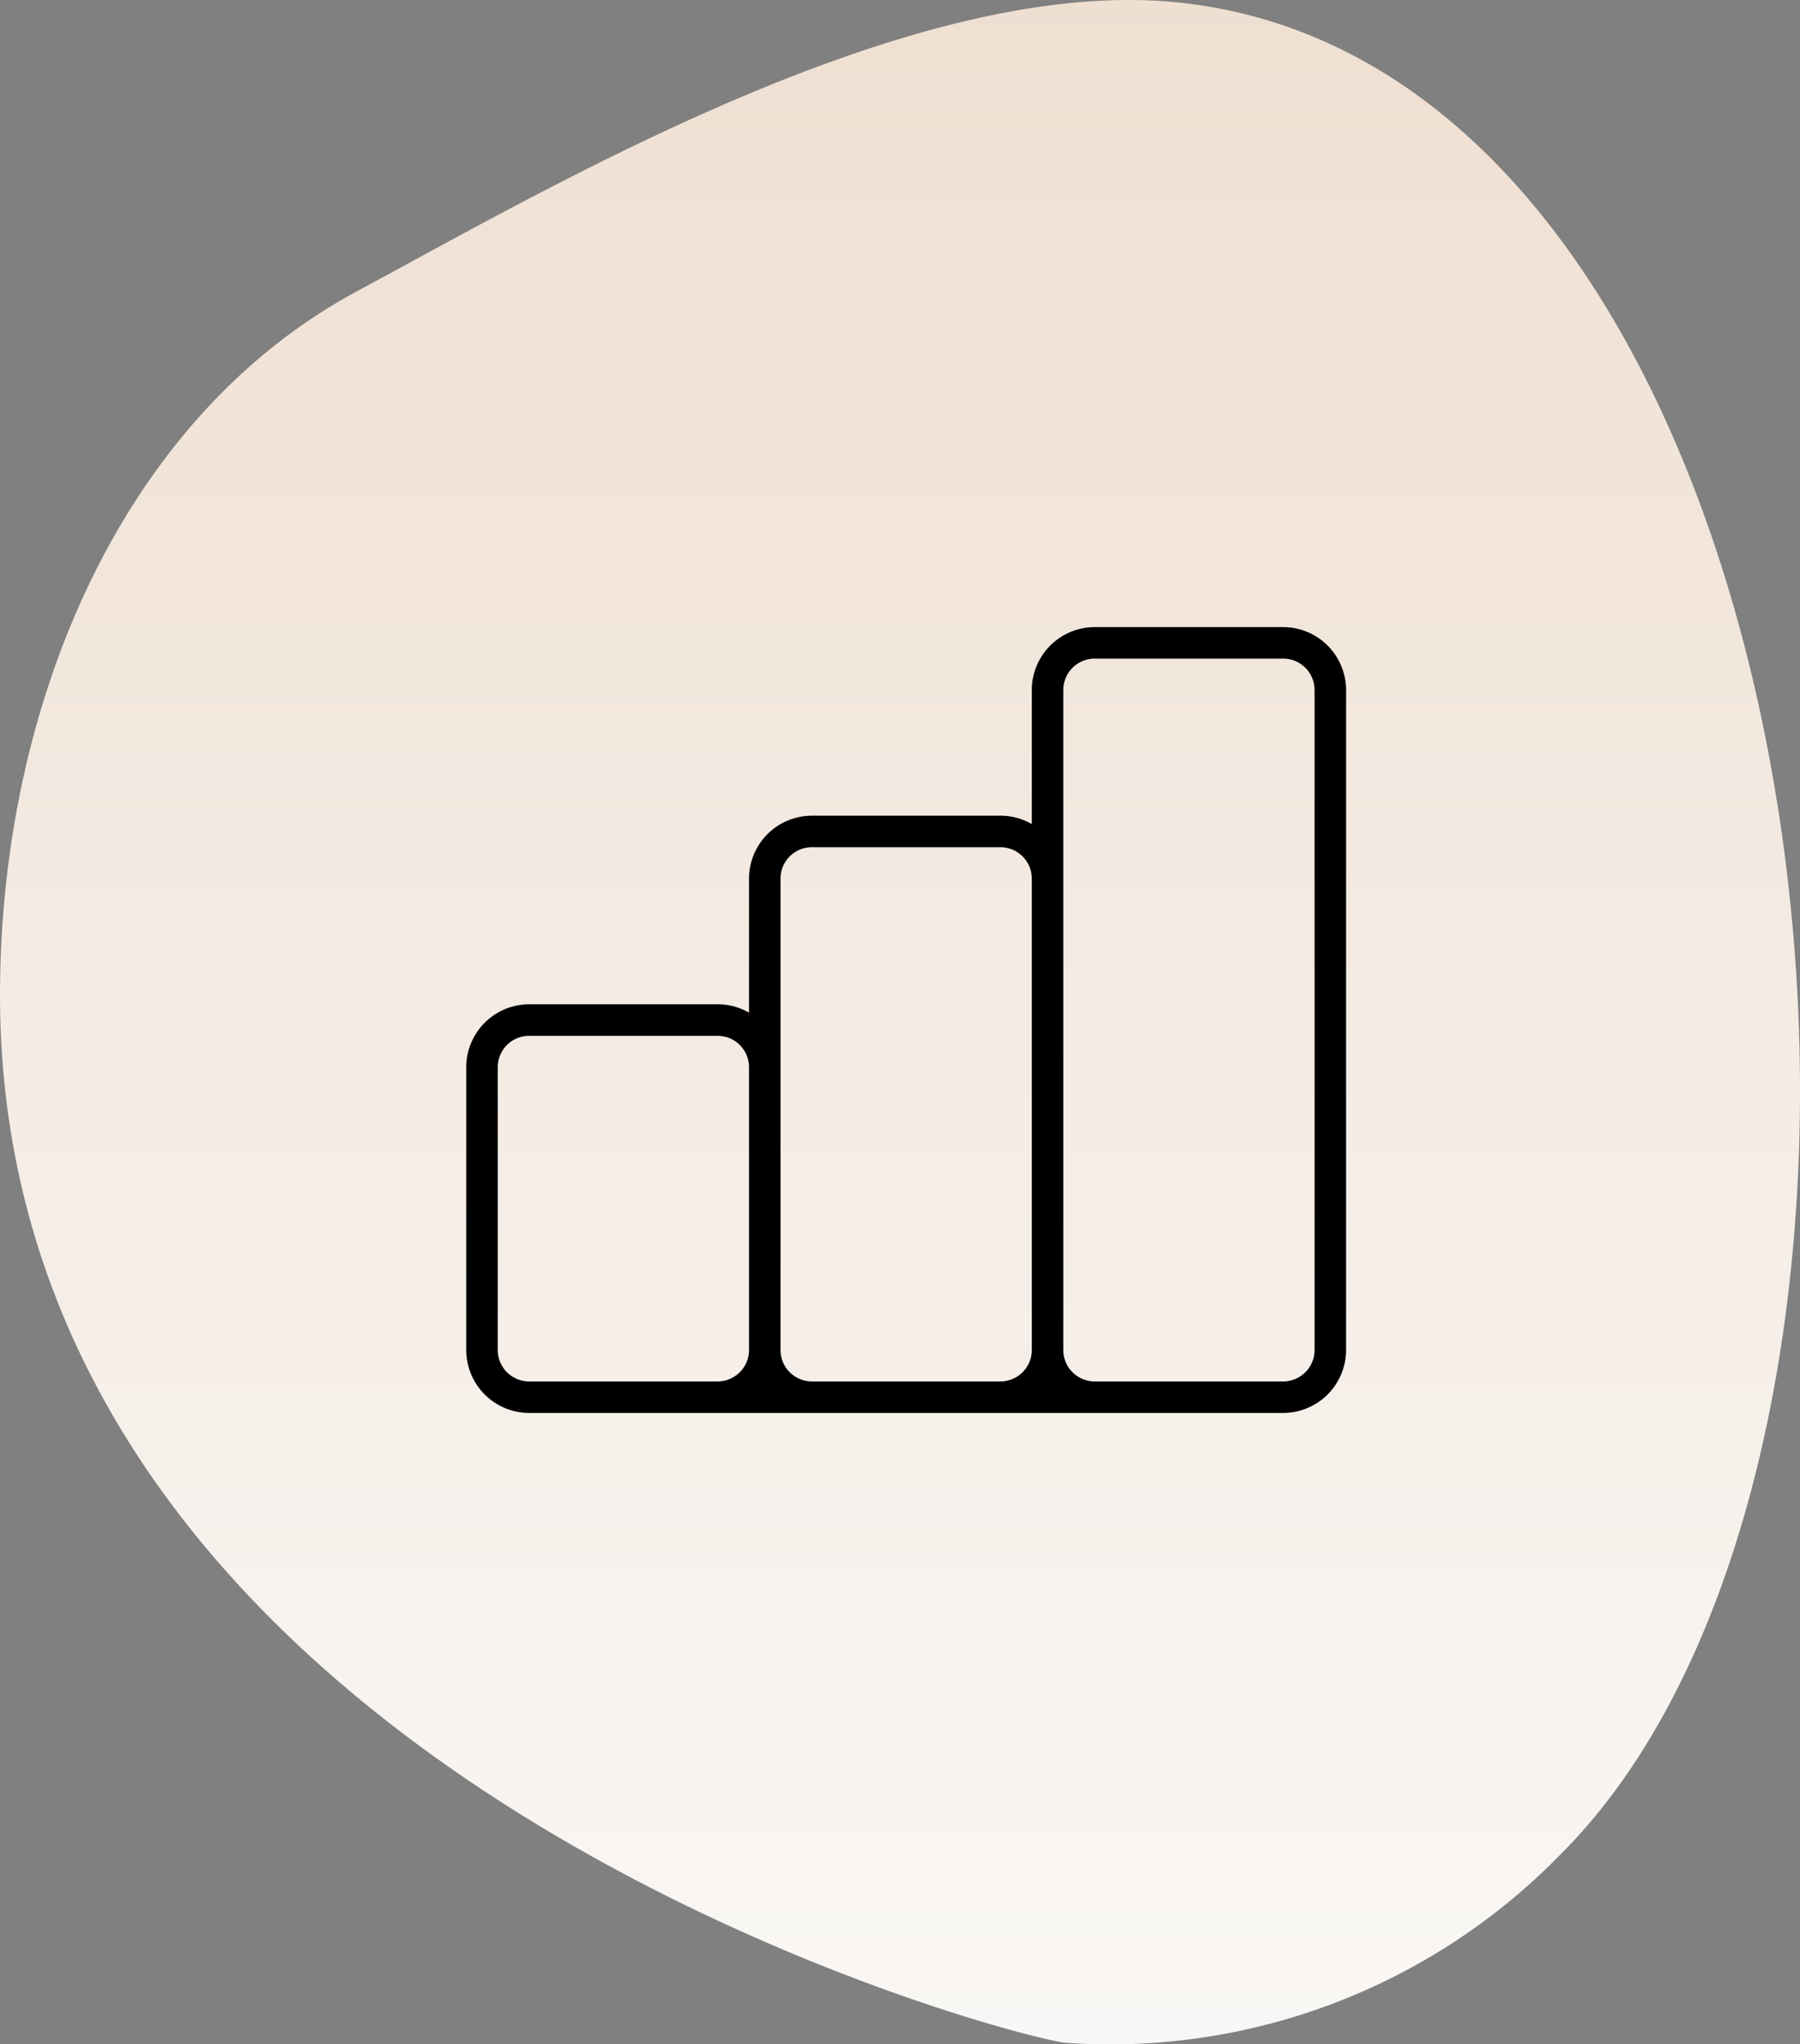 <svg xmlns="http://www.w3.org/2000/svg" xmlns:xlink="http://www.w3.org/1999/xlink" width="100" height="113.54" viewBox="0 0 100 113.54"><rect x="0" y="0" width="100" height="113.54" fill="#808080" stroke="none"/><defs><linearGradient id="linear-gradient" x1="0.5" x2="0.5" y2="1" gradientUnits="objectBoundingBox"><stop offset="0" stop-color="#efdfd1"></stop><stop offset="1" stop-color="#f9f7f5"></stop></linearGradient></defs><g id="Group_162716" data-name="Group 162716" transform="translate(0)"><path id="shape_SHAPE:shapes_07._Organic_Organic_-_Shape_1_" data-name="shape [SHAPE:shapes/07. Organic/Organic - Shape 1]" d="M193.231,2212.445a34.938,34.938,0,0,1-27.493,10.488c-2.46-.16-59.226-14.667-59.226-58.184,0-16.052,6.7-32.029,19.832-39.094,10.933-5.884,30.7-17.457,45.4-16.06C208.6,2113.1,216.806,2188.868,193.231,2212.445Z" transform="translate(-106.511 -2109.479)" fill="url(#linear-gradient)"></path><g id="Icon" transform="translate(18.922 25.229)"><rect id="Area" width="62.841" height="62.841" fill="#fcfcfc" opacity="0"></rect><g id="Icon-2" data-name="Icon" transform="translate(0)"><path id="_10dc81f0-3fd7-437e-a250-f486801a63d5" data-name="10dc81f0-3fd7-437e-a250-f486801a63d5" d="M0,0H62.84V62.84H0Z" fill="none"></path><path id="Union_2" data-name="Union 2" d="M40.15,43.644H3.494A3.5,3.5,0,0,1,0,40.15V24.44a3.5,3.5,0,0,1,3.494-3.492H13.966a3.476,3.476,0,0,1,1.744.466V13.966A3.5,3.5,0,0,1,19.2,10.474H29.676a3.479,3.479,0,0,1,1.744.466V3.492A3.5,3.5,0,0,1,34.912,0H45.386A3.5,3.5,0,0,1,48.88,3.492V40.15a3.5,3.5,0,0,1-3.494,3.494ZM33.17,3.492V40.15a1.745,1.745,0,0,0,1.742,1.744H45.386A1.746,1.746,0,0,0,47.13,40.15V3.492A1.745,1.745,0,0,0,45.386,1.75H34.912A1.745,1.745,0,0,0,33.17,3.492ZM17.46,13.966V40.15A1.745,1.745,0,0,0,19.2,41.894H29.676A1.746,1.746,0,0,0,31.42,40.15V13.966a1.745,1.745,0,0,0-1.744-1.742H19.2A1.745,1.745,0,0,0,17.46,13.966ZM1.75,24.44V40.15a1.746,1.746,0,0,0,1.744,1.744H13.966A1.746,1.746,0,0,0,15.71,40.15V24.44A1.744,1.744,0,0,0,13.966,22.7H3.494A1.744,1.744,0,0,0,1.75,24.44Z" transform="translate(6.98 9.599)"></path></g></g></g></svg>